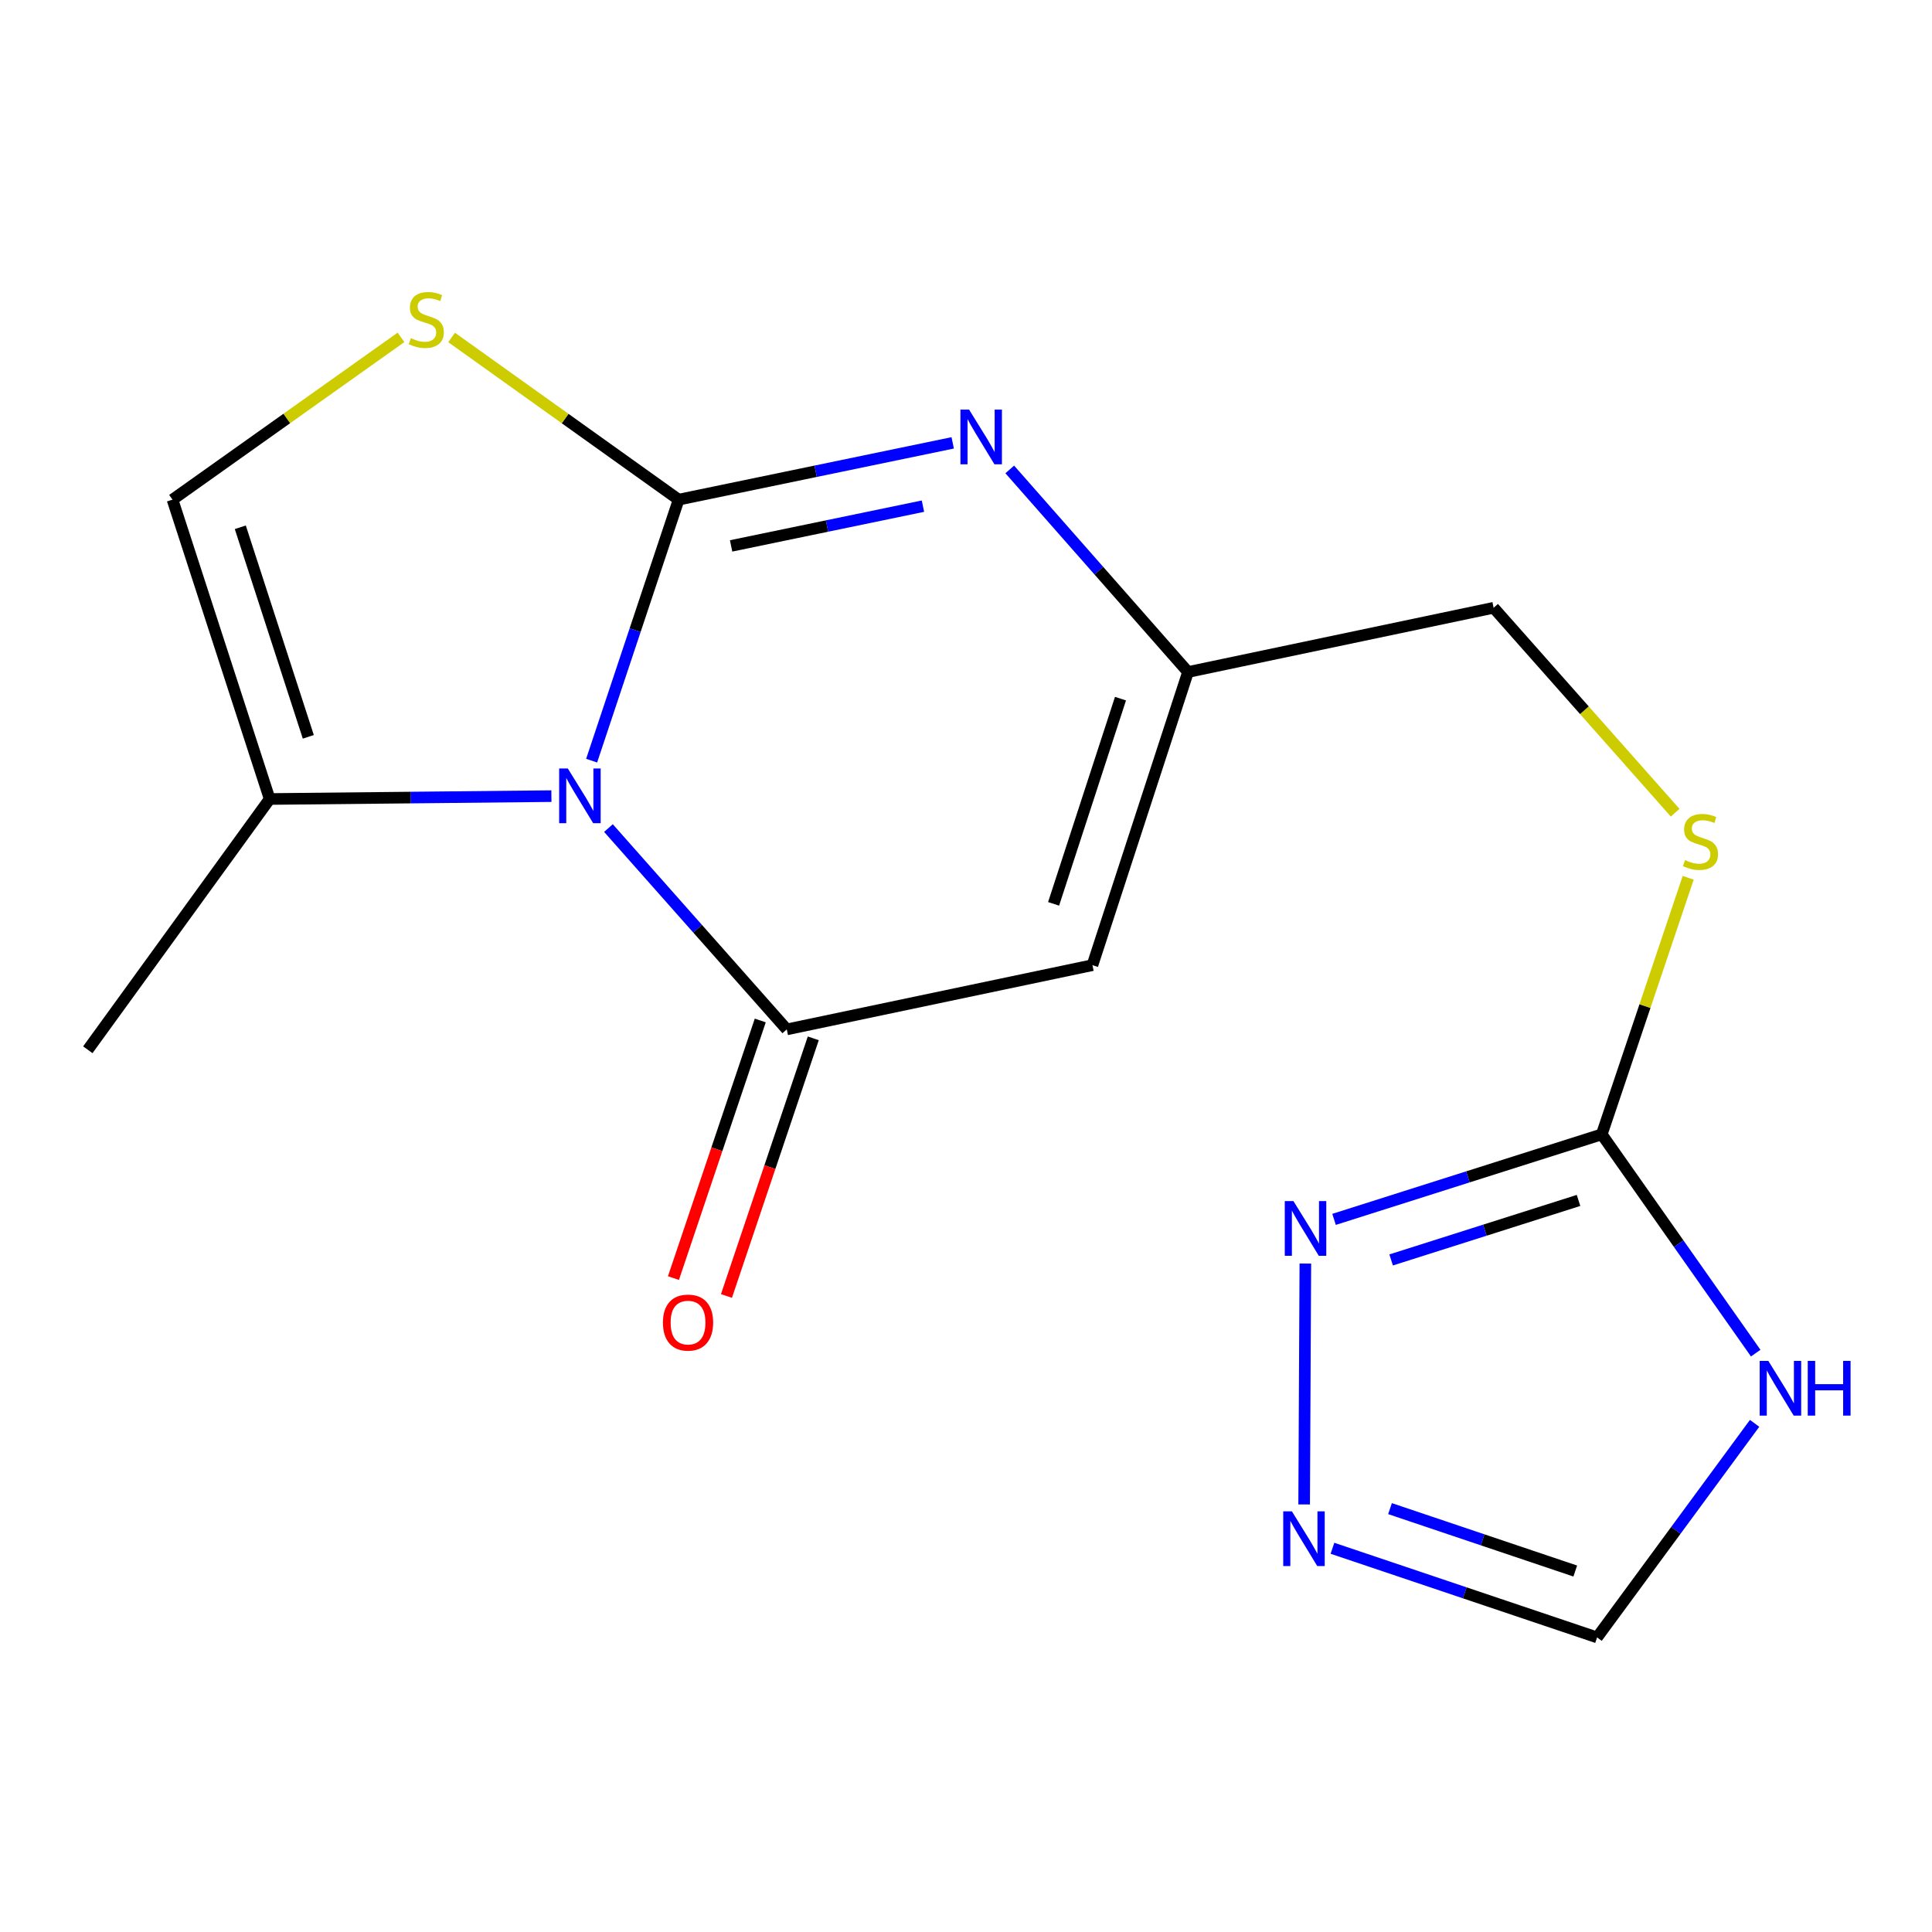 <?xml version='1.0' encoding='iso-8859-1'?>
<svg version='1.1' baseProfile='full'
              xmlns='http://www.w3.org/2000/svg'
                      xmlns:rdkit='http://www.rdkit.org/xml'
                      xmlns:xlink='http://www.w3.org/1999/xlink'
                  xml:space='preserve'
width='1000px' height='1000px' viewBox='0 0 1000 1000'>
<!-- END OF HEADER -->
<rect style='opacity:1.0;fill:#FFFFFF;stroke:none' width='1000' height='1000' x='0' y='0'> </rect>
<path class='bond-0' d='M 351.266,258.615 L 328.746,326.169' style='fill:none;fill-rule:evenodd;stroke:#000000;stroke-width:6px;stroke-linecap:butt;stroke-linejoin:miter;stroke-opacity:1' />
<path class='bond-0' d='M 328.746,326.169 L 306.226,393.723' style='fill:none;fill-rule:evenodd;stroke:#0000FF;stroke-width:6px;stroke-linecap:butt;stroke-linejoin:miter;stroke-opacity:1' />
<path class='bond-2' d='M 351.266,258.615 L 422.192,243.919' style='fill:none;fill-rule:evenodd;stroke:#000000;stroke-width:6px;stroke-linecap:butt;stroke-linejoin:miter;stroke-opacity:1' />
<path class='bond-2' d='M 422.192,243.919 L 493.118,229.222' style='fill:none;fill-rule:evenodd;stroke:#0000FF;stroke-width:6px;stroke-linecap:butt;stroke-linejoin:miter;stroke-opacity:1' />
<path class='bond-2' d='M 378.42,282.56 L 428.068,272.273' style='fill:none;fill-rule:evenodd;stroke:#000000;stroke-width:6px;stroke-linecap:butt;stroke-linejoin:miter;stroke-opacity:1' />
<path class='bond-2' d='M 428.068,272.273 L 477.716,261.985' style='fill:none;fill-rule:evenodd;stroke:#0000FF;stroke-width:6px;stroke-linecap:butt;stroke-linejoin:miter;stroke-opacity:1' />
<path class='bond-4' d='M 351.266,258.615 L 292.508,216.64' style='fill:none;fill-rule:evenodd;stroke:#000000;stroke-width:6px;stroke-linecap:butt;stroke-linejoin:miter;stroke-opacity:1' />
<path class='bond-4' d='M 292.508,216.64 L 233.75,174.664' style='fill:none;fill-rule:evenodd;stroke:#CCCC00;stroke-width:6px;stroke-linecap:butt;stroke-linejoin:miter;stroke-opacity:1' />
<path class='bond-1' d='M 314.936,428.608 L 361.084,480.712' style='fill:none;fill-rule:evenodd;stroke:#0000FF;stroke-width:6px;stroke-linecap:butt;stroke-linejoin:miter;stroke-opacity:1' />
<path class='bond-1' d='M 361.084,480.712 L 407.233,532.816' style='fill:none;fill-rule:evenodd;stroke:#000000;stroke-width:6px;stroke-linecap:butt;stroke-linejoin:miter;stroke-opacity:1' />
<path class='bond-8' d='M 285.404,412.074 L 212.491,412.819' style='fill:none;fill-rule:evenodd;stroke:#0000FF;stroke-width:6px;stroke-linecap:butt;stroke-linejoin:miter;stroke-opacity:1' />
<path class='bond-8' d='M 212.491,412.819 L 139.579,413.564' style='fill:none;fill-rule:evenodd;stroke:#000000;stroke-width:6px;stroke-linecap:butt;stroke-linejoin:miter;stroke-opacity:1' />
<path class='bond-13' d='M 393.513,528.193 L 371.045,594.866' style='fill:none;fill-rule:evenodd;stroke:#000000;stroke-width:6px;stroke-linecap:butt;stroke-linejoin:miter;stroke-opacity:1' />
<path class='bond-13' d='M 371.045,594.866 L 348.578,661.539' style='fill:none;fill-rule:evenodd;stroke:#FF0000;stroke-width:6px;stroke-linecap:butt;stroke-linejoin:miter;stroke-opacity:1' />
<path class='bond-13' d='M 420.953,537.44 L 398.486,604.113' style='fill:none;fill-rule:evenodd;stroke:#000000;stroke-width:6px;stroke-linecap:butt;stroke-linejoin:miter;stroke-opacity:1' />
<path class='bond-13' d='M 398.486,604.113 L 376.019,670.786' style='fill:none;fill-rule:evenodd;stroke:#FF0000;stroke-width:6px;stroke-linecap:butt;stroke-linejoin:miter;stroke-opacity:1' />
<path class='bond-18' d='M 407.233,532.816 L 565.447,499.565' style='fill:none;fill-rule:evenodd;stroke:#000000;stroke-width:6px;stroke-linecap:butt;stroke-linejoin:miter;stroke-opacity:1' />
<path class='bond-7' d='M 522.648,242.978 L 568.781,295.405' style='fill:none;fill-rule:evenodd;stroke:#0000FF;stroke-width:6px;stroke-linecap:butt;stroke-linejoin:miter;stroke-opacity:1' />
<path class='bond-7' d='M 568.781,295.405 L 614.915,347.833' style='fill:none;fill-rule:evenodd;stroke:#000000;stroke-width:6px;stroke-linecap:butt;stroke-linejoin:miter;stroke-opacity:1' />
<path class='bond-3' d='M 565.447,499.565 L 614.915,347.833' style='fill:none;fill-rule:evenodd;stroke:#000000;stroke-width:6px;stroke-linecap:butt;stroke-linejoin:miter;stroke-opacity:1' />
<path class='bond-3' d='M 545.337,467.83 L 579.964,361.618' style='fill:none;fill-rule:evenodd;stroke:#000000;stroke-width:6px;stroke-linecap:butt;stroke-linejoin:miter;stroke-opacity:1' />
<path class='bond-11' d='M 207.549,174.622 L 148.42,216.618' style='fill:none;fill-rule:evenodd;stroke:#CCCC00;stroke-width:6px;stroke-linecap:butt;stroke-linejoin:miter;stroke-opacity:1' />
<path class='bond-11' d='M 148.42,216.618 L 89.291,258.615' style='fill:none;fill-rule:evenodd;stroke:#000000;stroke-width:6px;stroke-linecap:butt;stroke-linejoin:miter;stroke-opacity:1' />
<path class='bond-5' d='M 829.063,587.142 L 851.436,520.741' style='fill:none;fill-rule:evenodd;stroke:#000000;stroke-width:6px;stroke-linecap:butt;stroke-linejoin:miter;stroke-opacity:1' />
<path class='bond-5' d='M 851.436,520.741 L 873.81,454.34' style='fill:none;fill-rule:evenodd;stroke:#CCCC00;stroke-width:6px;stroke-linecap:butt;stroke-linejoin:miter;stroke-opacity:1' />
<path class='bond-6' d='M 829.063,587.142 L 868.909,643.76' style='fill:none;fill-rule:evenodd;stroke:#000000;stroke-width:6px;stroke-linecap:butt;stroke-linejoin:miter;stroke-opacity:1' />
<path class='bond-6' d='M 868.909,643.76 L 908.755,700.378' style='fill:none;fill-rule:evenodd;stroke:#0000FF;stroke-width:6px;stroke-linecap:butt;stroke-linejoin:miter;stroke-opacity:1' />
<path class='bond-9' d='M 829.063,587.142 L 759.782,609.145' style='fill:none;fill-rule:evenodd;stroke:#000000;stroke-width:6px;stroke-linecap:butt;stroke-linejoin:miter;stroke-opacity:1' />
<path class='bond-9' d='M 759.782,609.145 L 690.501,631.149' style='fill:none;fill-rule:evenodd;stroke:#0000FF;stroke-width:6px;stroke-linecap:butt;stroke-linejoin:miter;stroke-opacity:1' />
<path class='bond-9' d='M 817.044,621.341 L 768.547,636.743' style='fill:none;fill-rule:evenodd;stroke:#000000;stroke-width:6px;stroke-linecap:butt;stroke-linejoin:miter;stroke-opacity:1' />
<path class='bond-9' d='M 768.547,636.743 L 720.05,652.146' style='fill:none;fill-rule:evenodd;stroke:#0000FF;stroke-width:6px;stroke-linecap:butt;stroke-linejoin:miter;stroke-opacity:1' />
<path class='bond-12' d='M 908.182,736.719 L 867.416,792.122' style='fill:none;fill-rule:evenodd;stroke:#0000FF;stroke-width:6px;stroke-linecap:butt;stroke-linejoin:miter;stroke-opacity:1' />
<path class='bond-12' d='M 867.416,792.122 L 826.65,847.524' style='fill:none;fill-rule:evenodd;stroke:#000000;stroke-width:6px;stroke-linecap:butt;stroke-linejoin:miter;stroke-opacity:1' />
<path class='bond-15' d='M 614.915,347.833 L 773.097,314.582' style='fill:none;fill-rule:evenodd;stroke:#000000;stroke-width:6px;stroke-linecap:butt;stroke-linejoin:miter;stroke-opacity:1' />
<path class='bond-16' d='M 139.579,413.564 L 45.455,543.353' style='fill:none;fill-rule:evenodd;stroke:#000000;stroke-width:6px;stroke-linecap:butt;stroke-linejoin:miter;stroke-opacity:1' />
<path class='bond-17' d='M 139.579,413.564 L 89.291,258.615' style='fill:none;fill-rule:evenodd;stroke:#000000;stroke-width:6px;stroke-linecap:butt;stroke-linejoin:miter;stroke-opacity:1' />
<path class='bond-17' d='M 159.578,381.383 L 124.377,272.919' style='fill:none;fill-rule:evenodd;stroke:#000000;stroke-width:6px;stroke-linecap:butt;stroke-linejoin:miter;stroke-opacity:1' />
<path class='bond-10' d='M 675.648,654.012 L 675.024,778.696' style='fill:none;fill-rule:evenodd;stroke:#0000FF;stroke-width:6px;stroke-linecap:butt;stroke-linejoin:miter;stroke-opacity:1' />
<path class='bond-19' d='M 689.677,801.383 L 758.164,824.454' style='fill:none;fill-rule:evenodd;stroke:#0000FF;stroke-width:6px;stroke-linecap:butt;stroke-linejoin:miter;stroke-opacity:1' />
<path class='bond-19' d='M 758.164,824.454 L 826.65,847.524' style='fill:none;fill-rule:evenodd;stroke:#000000;stroke-width:6px;stroke-linecap:butt;stroke-linejoin:miter;stroke-opacity:1' />
<path class='bond-19' d='M 719.467,780.863 L 767.408,797.012' style='fill:none;fill-rule:evenodd;stroke:#0000FF;stroke-width:6px;stroke-linecap:butt;stroke-linejoin:miter;stroke-opacity:1' />
<path class='bond-19' d='M 767.408,797.012 L 815.348,813.162' style='fill:none;fill-rule:evenodd;stroke:#000000;stroke-width:6px;stroke-linecap:butt;stroke-linejoin:miter;stroke-opacity:1' />
<path class='bond-14' d='M 867.054,420.651 L 820.076,367.616' style='fill:none;fill-rule:evenodd;stroke:#CCCC00;stroke-width:6px;stroke-linecap:butt;stroke-linejoin:miter;stroke-opacity:1' />
<path class='bond-14' d='M 820.076,367.616 L 773.097,314.582' style='fill:none;fill-rule:evenodd;stroke:#000000;stroke-width:6px;stroke-linecap:butt;stroke-linejoin:miter;stroke-opacity:1' />
<path  class='atom-1' d='M 293.898 397.763
L 303.178 412.763
Q 304.098 414.243, 305.578 416.923
Q 307.058 419.603, 307.138 419.763
L 307.138 397.763
L 310.898 397.763
L 310.898 426.083
L 307.018 426.083
L 297.058 409.683
Q 295.898 407.763, 294.658 405.563
Q 293.458 403.363, 293.098 402.683
L 293.098 426.083
L 289.418 426.083
L 289.418 397.763
L 293.898 397.763
' fill='#0000FF'/>
<path  class='atom-3' d='M 501.596 212.008
L 510.876 227.008
Q 511.796 228.488, 513.276 231.168
Q 514.756 233.848, 514.836 234.008
L 514.836 212.008
L 518.596 212.008
L 518.596 240.328
L 514.716 240.328
L 504.756 223.928
Q 503.596 222.008, 502.356 219.808
Q 501.156 217.608, 500.796 216.928
L 500.796 240.328
L 497.116 240.328
L 497.116 212.008
L 501.596 212.008
' fill='#0000FF'/>
<path  class='atom-5' d='M 212.657 175.031
Q 212.977 175.151, 214.297 175.711
Q 215.617 176.271, 217.057 176.631
Q 218.537 176.951, 219.977 176.951
Q 222.657 176.951, 224.217 175.671
Q 225.777 174.351, 225.777 172.071
Q 225.777 170.511, 224.977 169.551
Q 224.217 168.591, 223.017 168.071
Q 221.817 167.551, 219.817 166.951
Q 217.297 166.191, 215.777 165.471
Q 214.297 164.751, 213.217 163.231
Q 212.177 161.711, 212.177 159.151
Q 212.177 155.591, 214.577 153.391
Q 217.017 151.191, 221.817 151.191
Q 225.097 151.191, 228.817 152.751
L 227.897 155.831
Q 224.497 154.431, 221.937 154.431
Q 219.177 154.431, 217.657 155.591
Q 216.137 156.711, 216.177 158.671
Q 216.177 160.191, 216.937 161.111
Q 217.737 162.031, 218.857 162.551
Q 220.017 163.071, 221.937 163.671
Q 224.497 164.471, 226.017 165.271
Q 227.537 166.071, 228.617 167.711
Q 229.737 169.311, 229.737 172.071
Q 229.737 175.991, 227.097 178.111
Q 224.497 180.191, 220.137 180.191
Q 217.617 180.191, 215.697 179.631
Q 213.817 179.111, 211.577 178.191
L 212.657 175.031
' fill='#CCCC00'/>
<path  class='atom-7' d='M 915.287 704.396
L 924.567 719.396
Q 925.487 720.876, 926.967 723.556
Q 928.447 726.236, 928.527 726.396
L 928.527 704.396
L 932.287 704.396
L 932.287 732.716
L 928.407 732.716
L 918.447 716.316
Q 917.287 714.396, 916.047 712.196
Q 914.847 709.996, 914.487 709.316
L 914.487 732.716
L 910.807 732.716
L 910.807 704.396
L 915.287 704.396
' fill='#0000FF'/>
<path  class='atom-7' d='M 935.687 704.396
L 939.527 704.396
L 939.527 716.436
L 954.007 716.436
L 954.007 704.396
L 957.847 704.396
L 957.847 732.716
L 954.007 732.716
L 954.007 719.636
L 939.527 719.636
L 939.527 732.716
L 935.687 732.716
L 935.687 704.396
' fill='#0000FF'/>
<path  class='atom-10' d='M 669.479 621.677
L 678.759 636.677
Q 679.679 638.157, 681.159 640.837
Q 682.639 643.517, 682.719 643.677
L 682.719 621.677
L 686.479 621.677
L 686.479 649.997
L 682.599 649.997
L 672.639 633.597
Q 671.479 631.677, 670.239 629.477
Q 669.039 627.277, 668.679 626.597
L 668.679 649.997
L 664.999 649.997
L 664.999 621.677
L 669.479 621.677
' fill='#0000FF'/>
<path  class='atom-11' d='M 668.675 782.256
L 677.955 797.256
Q 678.875 798.736, 680.355 801.416
Q 681.835 804.096, 681.915 804.256
L 681.915 782.256
L 685.675 782.256
L 685.675 810.576
L 681.795 810.576
L 671.835 794.176
Q 670.675 792.256, 669.435 790.056
Q 668.235 787.856, 667.875 787.176
L 667.875 810.576
L 664.195 810.576
L 664.195 782.256
L 668.675 782.256
' fill='#0000FF'/>
<path  class='atom-14' d='M 343.125 684.564
Q 343.125 677.764, 346.485 673.964
Q 349.845 670.164, 356.125 670.164
Q 362.405 670.164, 365.765 673.964
Q 369.125 677.764, 369.125 684.564
Q 369.125 691.444, 365.725 695.364
Q 362.325 699.244, 356.125 699.244
Q 349.885 699.244, 346.485 695.364
Q 343.125 691.484, 343.125 684.564
M 356.125 696.044
Q 360.445 696.044, 362.765 693.164
Q 365.125 690.244, 365.125 684.564
Q 365.125 679.004, 362.765 676.204
Q 360.445 673.364, 356.125 673.364
Q 351.805 673.364, 349.445 676.164
Q 347.125 678.964, 347.125 684.564
Q 347.125 690.284, 349.445 693.164
Q 351.805 696.044, 356.125 696.044
' fill='#FF0000'/>
<path  class='atom-15' d='M 872.171 445.179
Q 872.491 445.299, 873.811 445.859
Q 875.131 446.419, 876.571 446.779
Q 878.051 447.099, 879.491 447.099
Q 882.171 447.099, 883.731 445.819
Q 885.291 444.499, 885.291 442.219
Q 885.291 440.659, 884.491 439.699
Q 883.731 438.739, 882.531 438.219
Q 881.331 437.699, 879.331 437.099
Q 876.811 436.339, 875.291 435.619
Q 873.811 434.899, 872.731 433.379
Q 871.691 431.859, 871.691 429.299
Q 871.691 425.739, 874.091 423.539
Q 876.531 421.339, 881.331 421.339
Q 884.611 421.339, 888.331 422.899
L 887.411 425.979
Q 884.011 424.579, 881.451 424.579
Q 878.691 424.579, 877.171 425.739
Q 875.651 426.859, 875.691 428.819
Q 875.691 430.339, 876.451 431.259
Q 877.251 432.179, 878.371 432.699
Q 879.531 433.219, 881.451 433.819
Q 884.011 434.619, 885.531 435.419
Q 887.051 436.219, 888.131 437.859
Q 889.251 439.459, 889.251 442.219
Q 889.251 446.139, 886.611 448.259
Q 884.011 450.339, 879.651 450.339
Q 877.131 450.339, 875.211 449.779
Q 873.331 449.259, 871.091 448.339
L 872.171 445.179
' fill='#CCCC00'/>
</svg>
